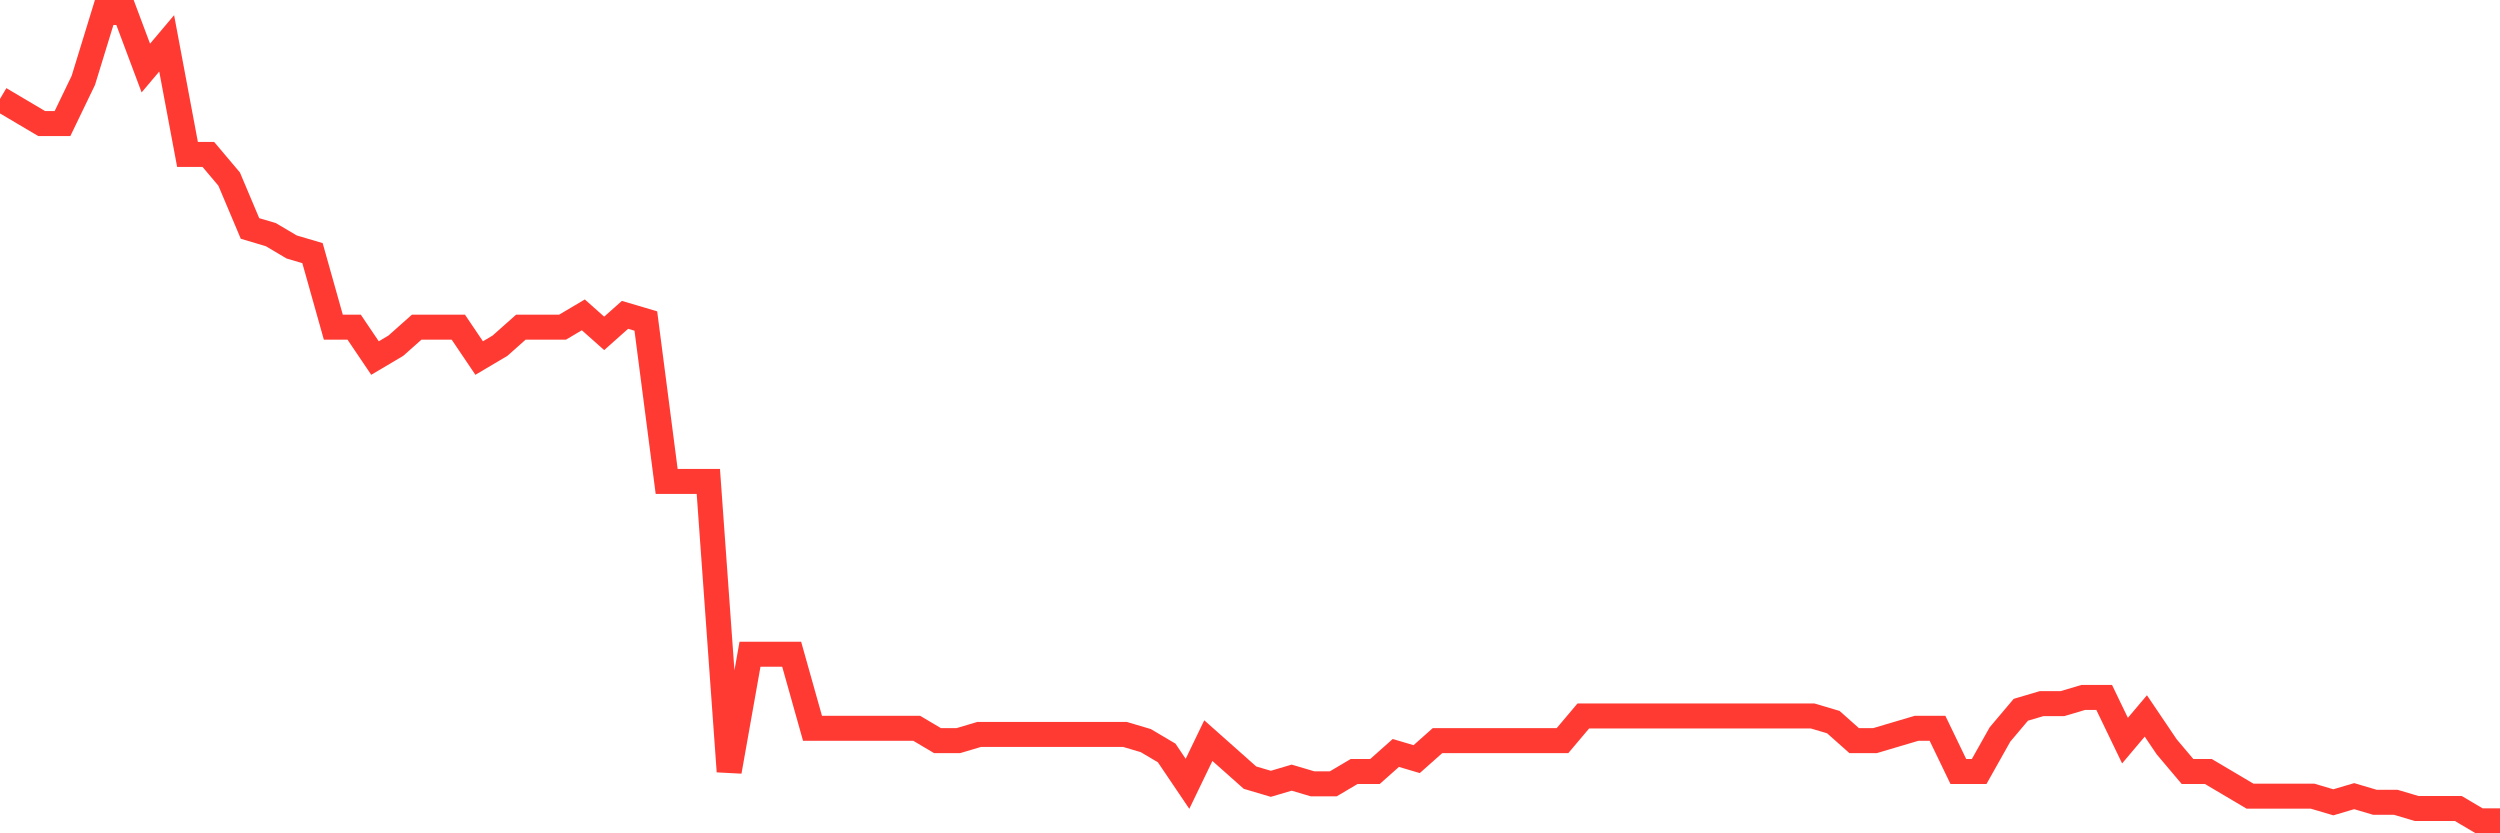 <svg
  xmlns="http://www.w3.org/2000/svg"
  xmlns:xlink="http://www.w3.org/1999/xlink"
  width="120"
  height="40"
  viewBox="0 0 120 40"
  preserveAspectRatio="none"
>
  <polyline
    points="0,4.747 1,5.339 2,5.931 3,5.931 4,3.858 5,0.6 6,0.6 7,3.266 8,2.081 9,7.412 10,7.412 11,8.597 12,10.966 13,11.263 14,11.855 15,12.151 16,15.705 17,15.705 18,17.186 19,16.594 20,15.705 21,15.705 22,15.705 23,17.186 24,16.594 25,15.705 26,15.705 27,15.705 28,15.113 29,16.002 30,15.113 31,15.409 32,23.11 33,23.11 34,23.11 35,37.031 36,31.403 37,31.403 38,31.403 39,34.957 40,34.957 41,34.957 42,34.957 43,34.957 44,34.957 45,35.55 46,35.55 47,35.253 48,35.253 49,35.253 50,35.253 51,35.253 52,35.253 53,35.253 54,35.253 55,35.55 56,36.142 57,37.623 58,35.55 59,36.438 60,37.327 61,37.623 62,37.327 63,37.623 64,37.623 65,37.031 66,37.031 67,36.142 68,36.438 69,35.55 70,35.55 71,35.55 72,35.55 73,35.55 74,35.55 75,35.55 76,34.365 77,34.365 78,34.365 79,34.365 80,34.365 81,34.365 82,34.365 83,34.365 84,34.365 85,34.365 86,34.365 87,34.365 88,34.661 89,35.55 90,35.55 91,35.253 92,34.957 93,34.957 94,37.031 95,37.031 96,35.253 97,34.069 98,33.773 99,33.773 100,33.476 101,33.476 102,35.55 103,34.365 104,35.846 105,37.031 106,37.031 107,37.623 108,38.215 109,38.215 110,38.215 111,38.215 112,38.511 113,38.215 114,38.511 115,38.511 116,38.808 117,38.808 118,38.808 119,39.4 120,39.4"
    fill="none"
    stroke="#ff3a33"
    stroke-width="1.2"
  >
  </polyline>
</svg>